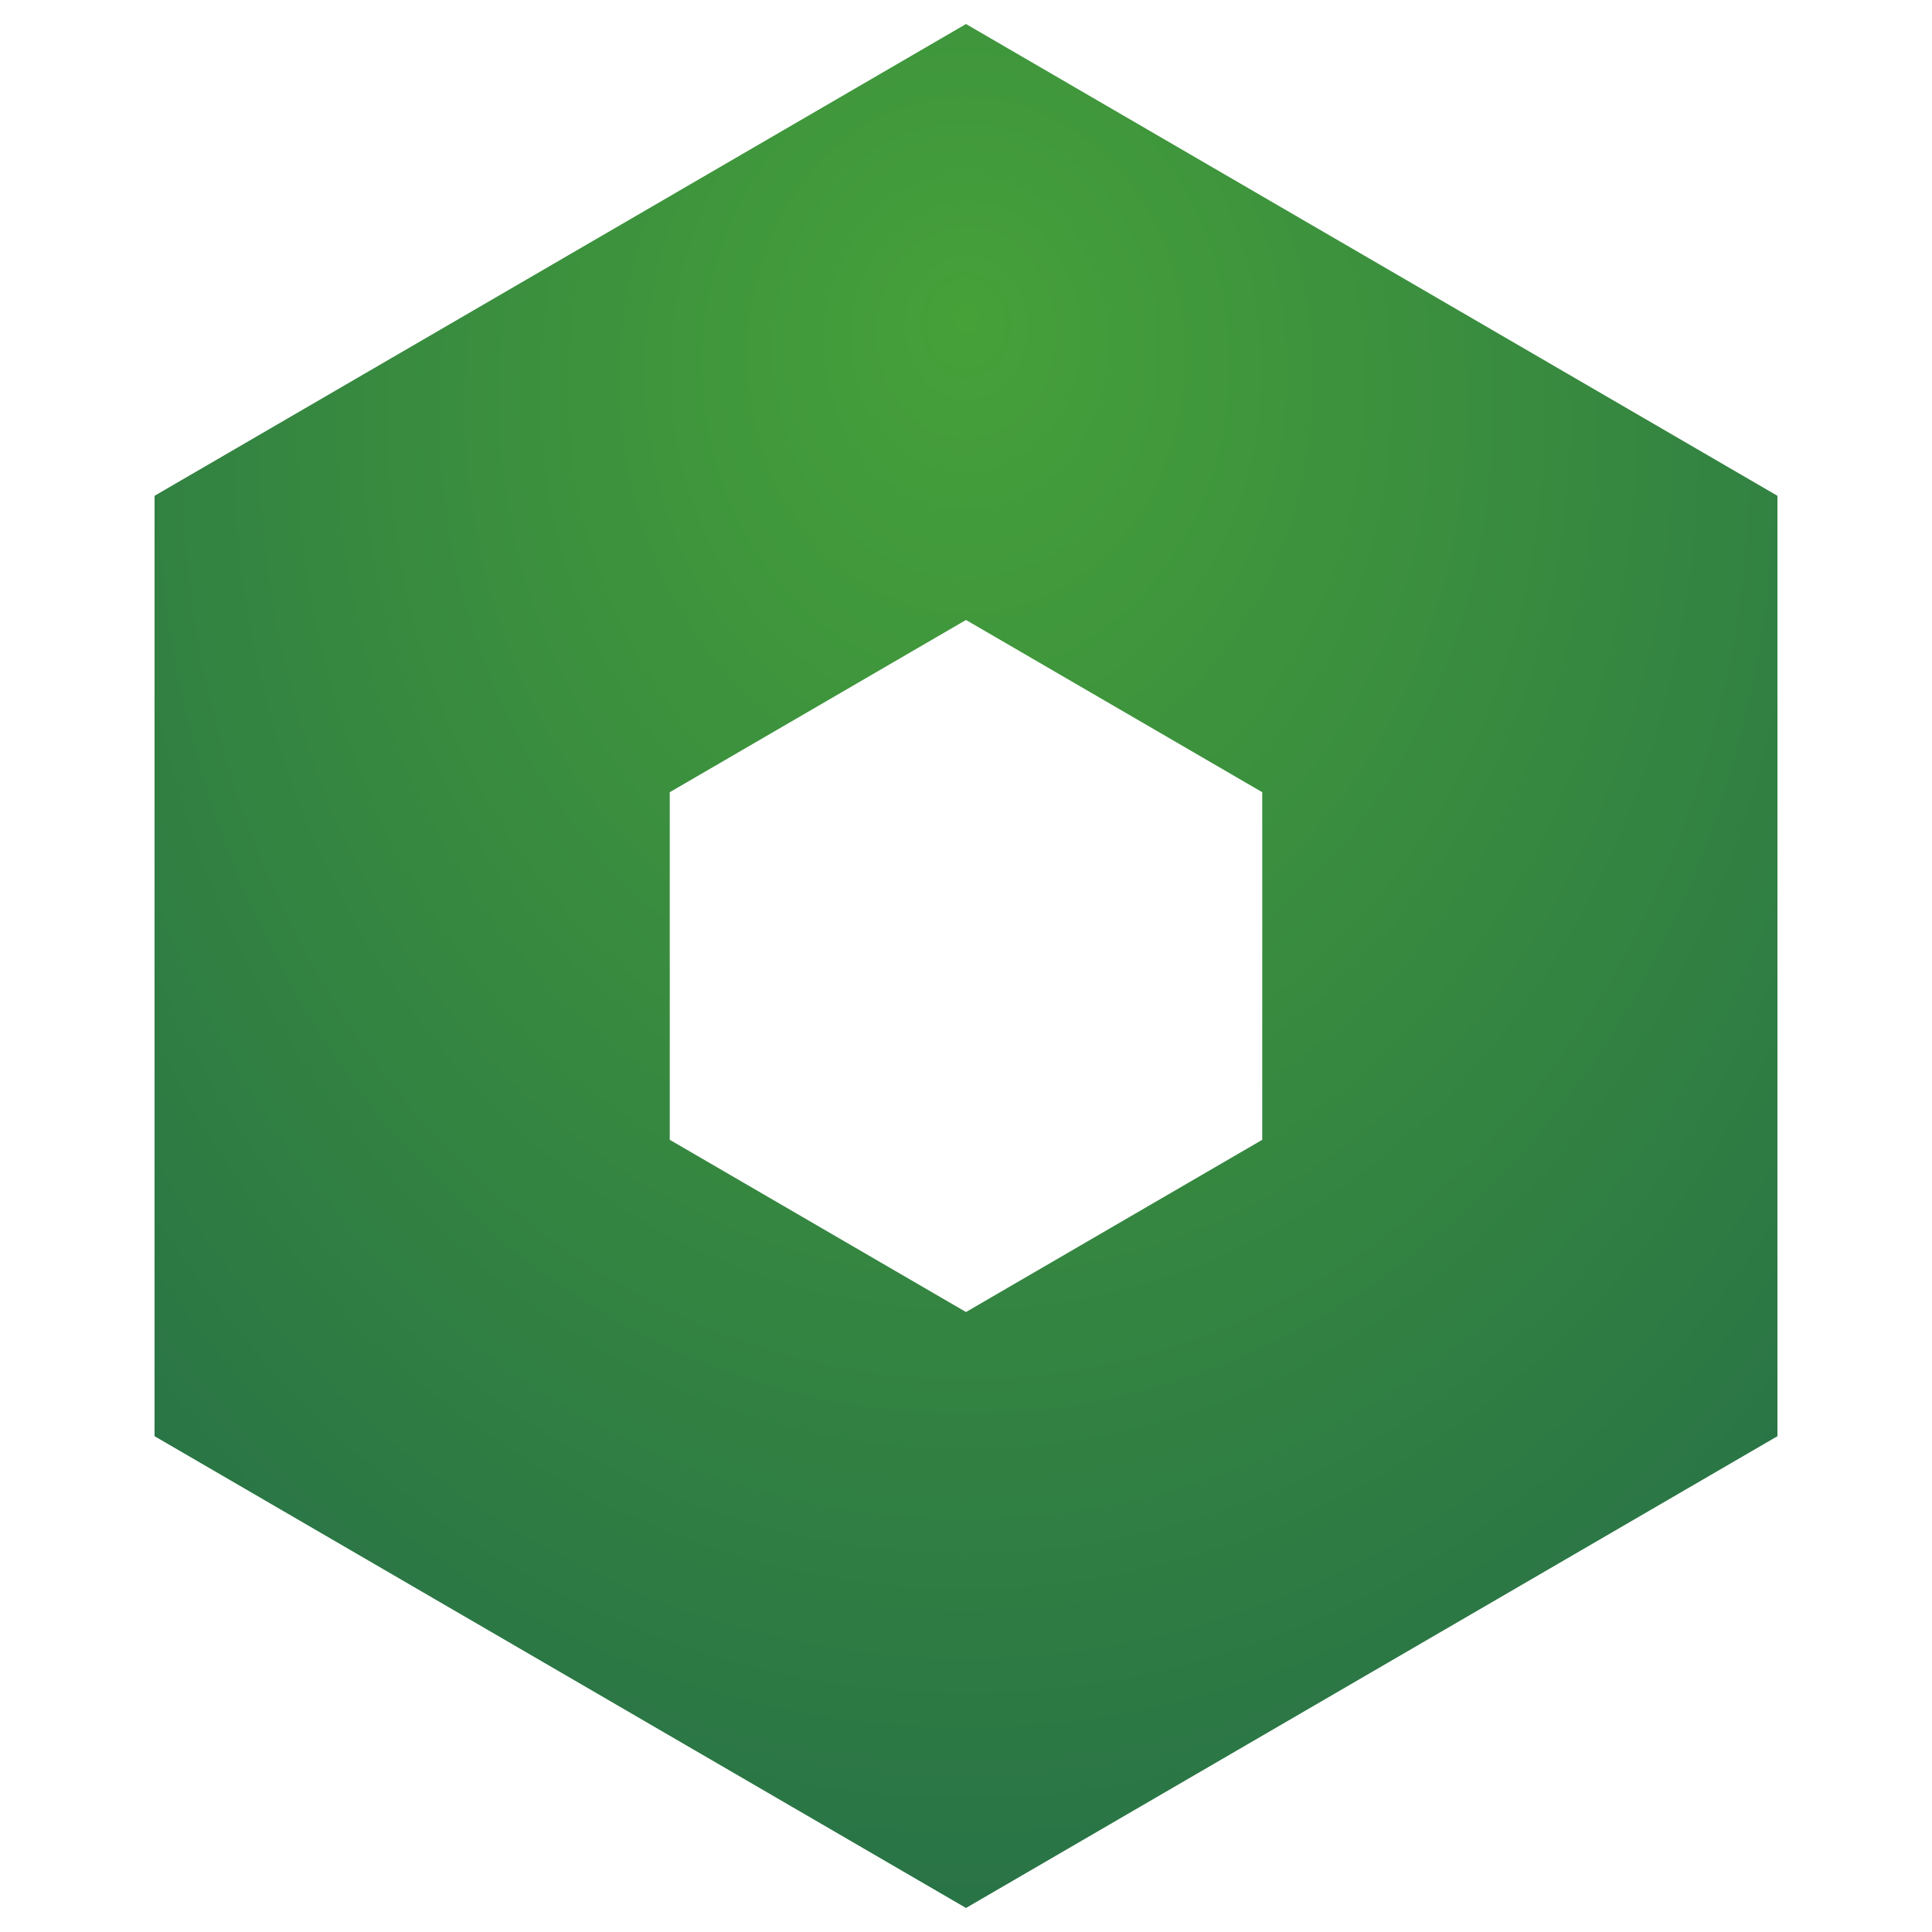 <svg xmlns="http://www.w3.org/2000/svg" width="100" height="100"
  viewBox="-75 -75 150 150" fill="none"
>
  <defs>
    <radialGradient id="rg" cx="0.5" cy="0.3" r="2" fx="0.5" fy="0.0">
      <stop offset="0%" stop-color="#46A139" />
      <stop offset="70%" stop-color="#20654A" />
    </radialGradient>
  </defs>
  <polygon points="0 -50, 43 -25, 43 25, 0 50, -43 25, -43 -25" stroke="url(#rg)" stroke-width="40" />
</svg>